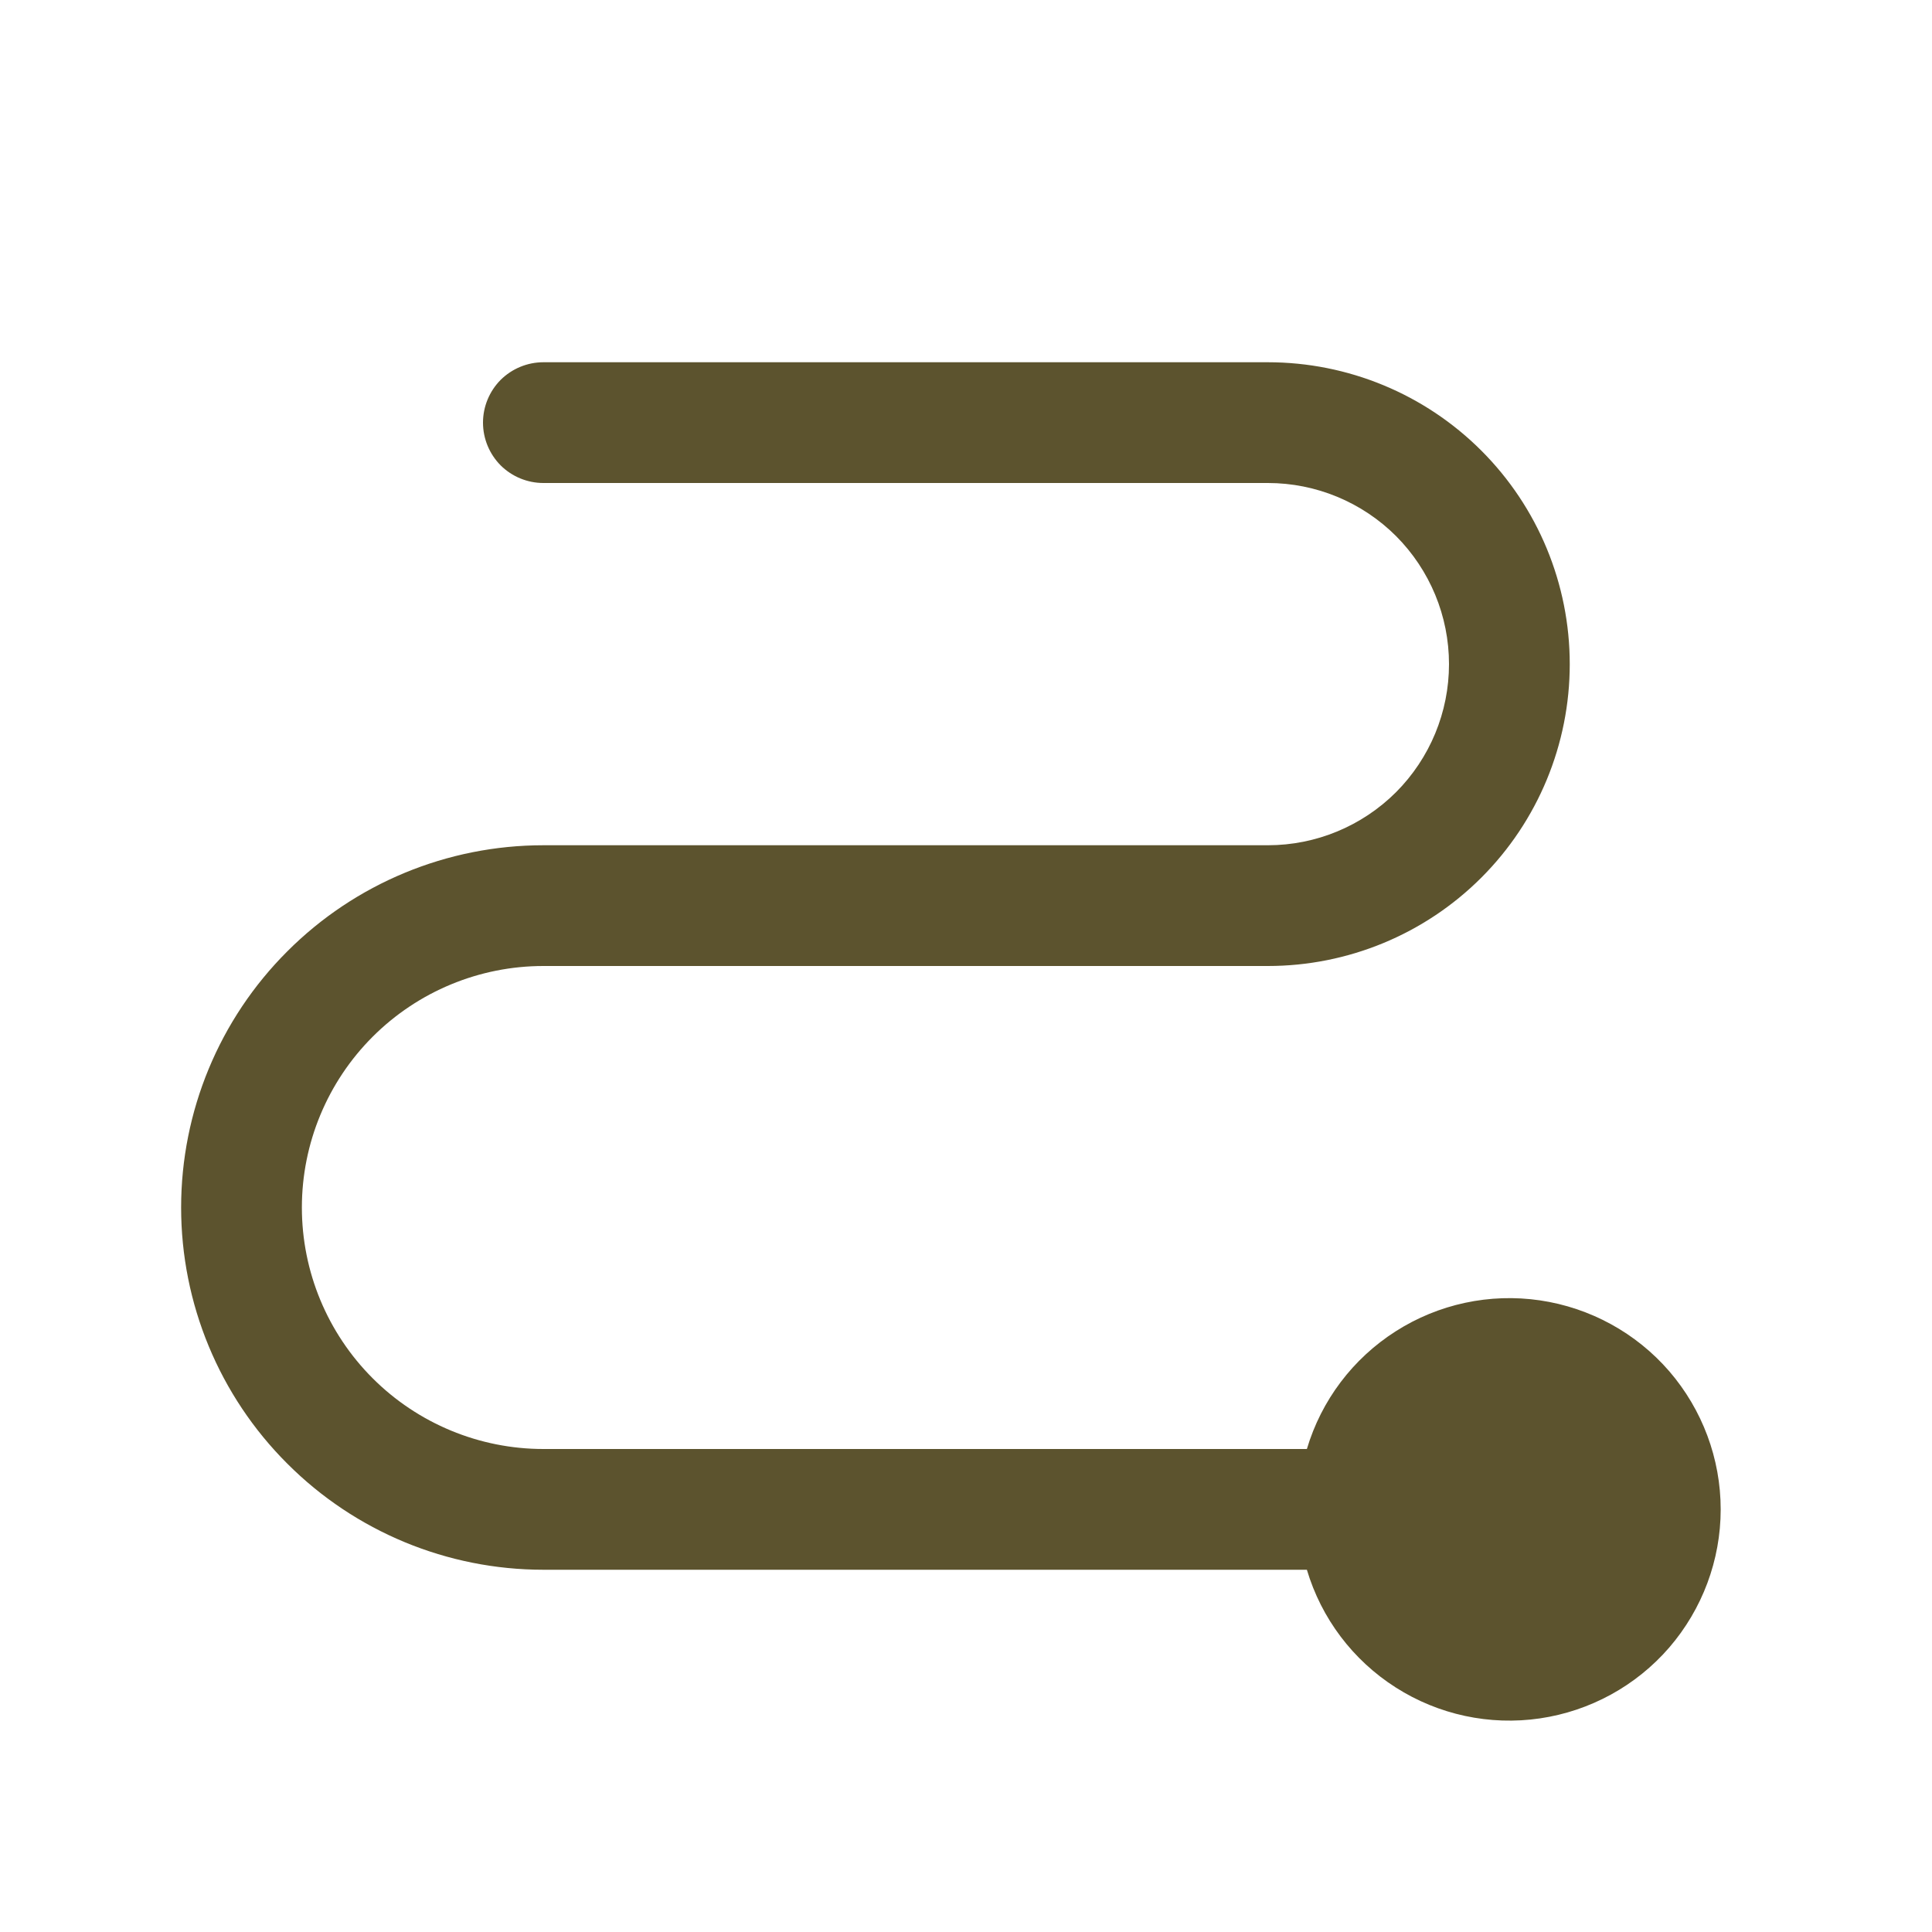 <svg width="16" height="16" viewBox="0 0 16 16" fill="none" xmlns="http://www.w3.org/2000/svg">
<path d="M14.25 12.5C14.25 12.92 14.098 13.326 13.824 13.644C13.549 13.962 13.168 14.17 12.753 14.231C12.337 14.292 11.913 14.201 11.559 13.975C11.204 13.749 10.943 13.403 10.823 13H4.5C3.704 13 2.941 12.684 2.379 12.121C1.816 11.559 1.5 10.796 1.5 10C1.5 9.204 1.816 8.441 2.379 7.879C2.941 7.316 3.704 7 4.5 7H10.5C10.898 7 11.279 6.842 11.561 6.561C11.842 6.279 12 5.898 12 5.5C12 5.102 11.842 4.721 11.561 4.439C11.279 4.158 10.898 4 10.5 4H4.5C4.367 4 4.24 3.947 4.146 3.854C4.053 3.76 4 3.633 4 3.5C4 3.367 4.053 3.24 4.146 3.146C4.24 3.053 4.367 3 4.5 3H10.5C11.163 3 11.799 3.263 12.268 3.732C12.737 4.201 13 4.837 13 5.5C13 6.163 12.737 6.799 12.268 7.268C11.799 7.737 11.163 8 10.5 8H4.5C3.97 8 3.461 8.211 3.086 8.586C2.711 8.961 2.5 9.47 2.5 10C2.5 10.53 2.711 11.039 3.086 11.414C3.461 11.789 3.97 12 4.5 12H10.823C10.943 11.597 11.204 11.251 11.559 11.025C11.913 10.799 12.337 10.708 12.753 10.769C13.168 10.83 13.549 11.038 13.824 11.356C14.098 11.674 14.25 12.08 14.25 12.5Z" fill="#5C532E"/>
</svg>
